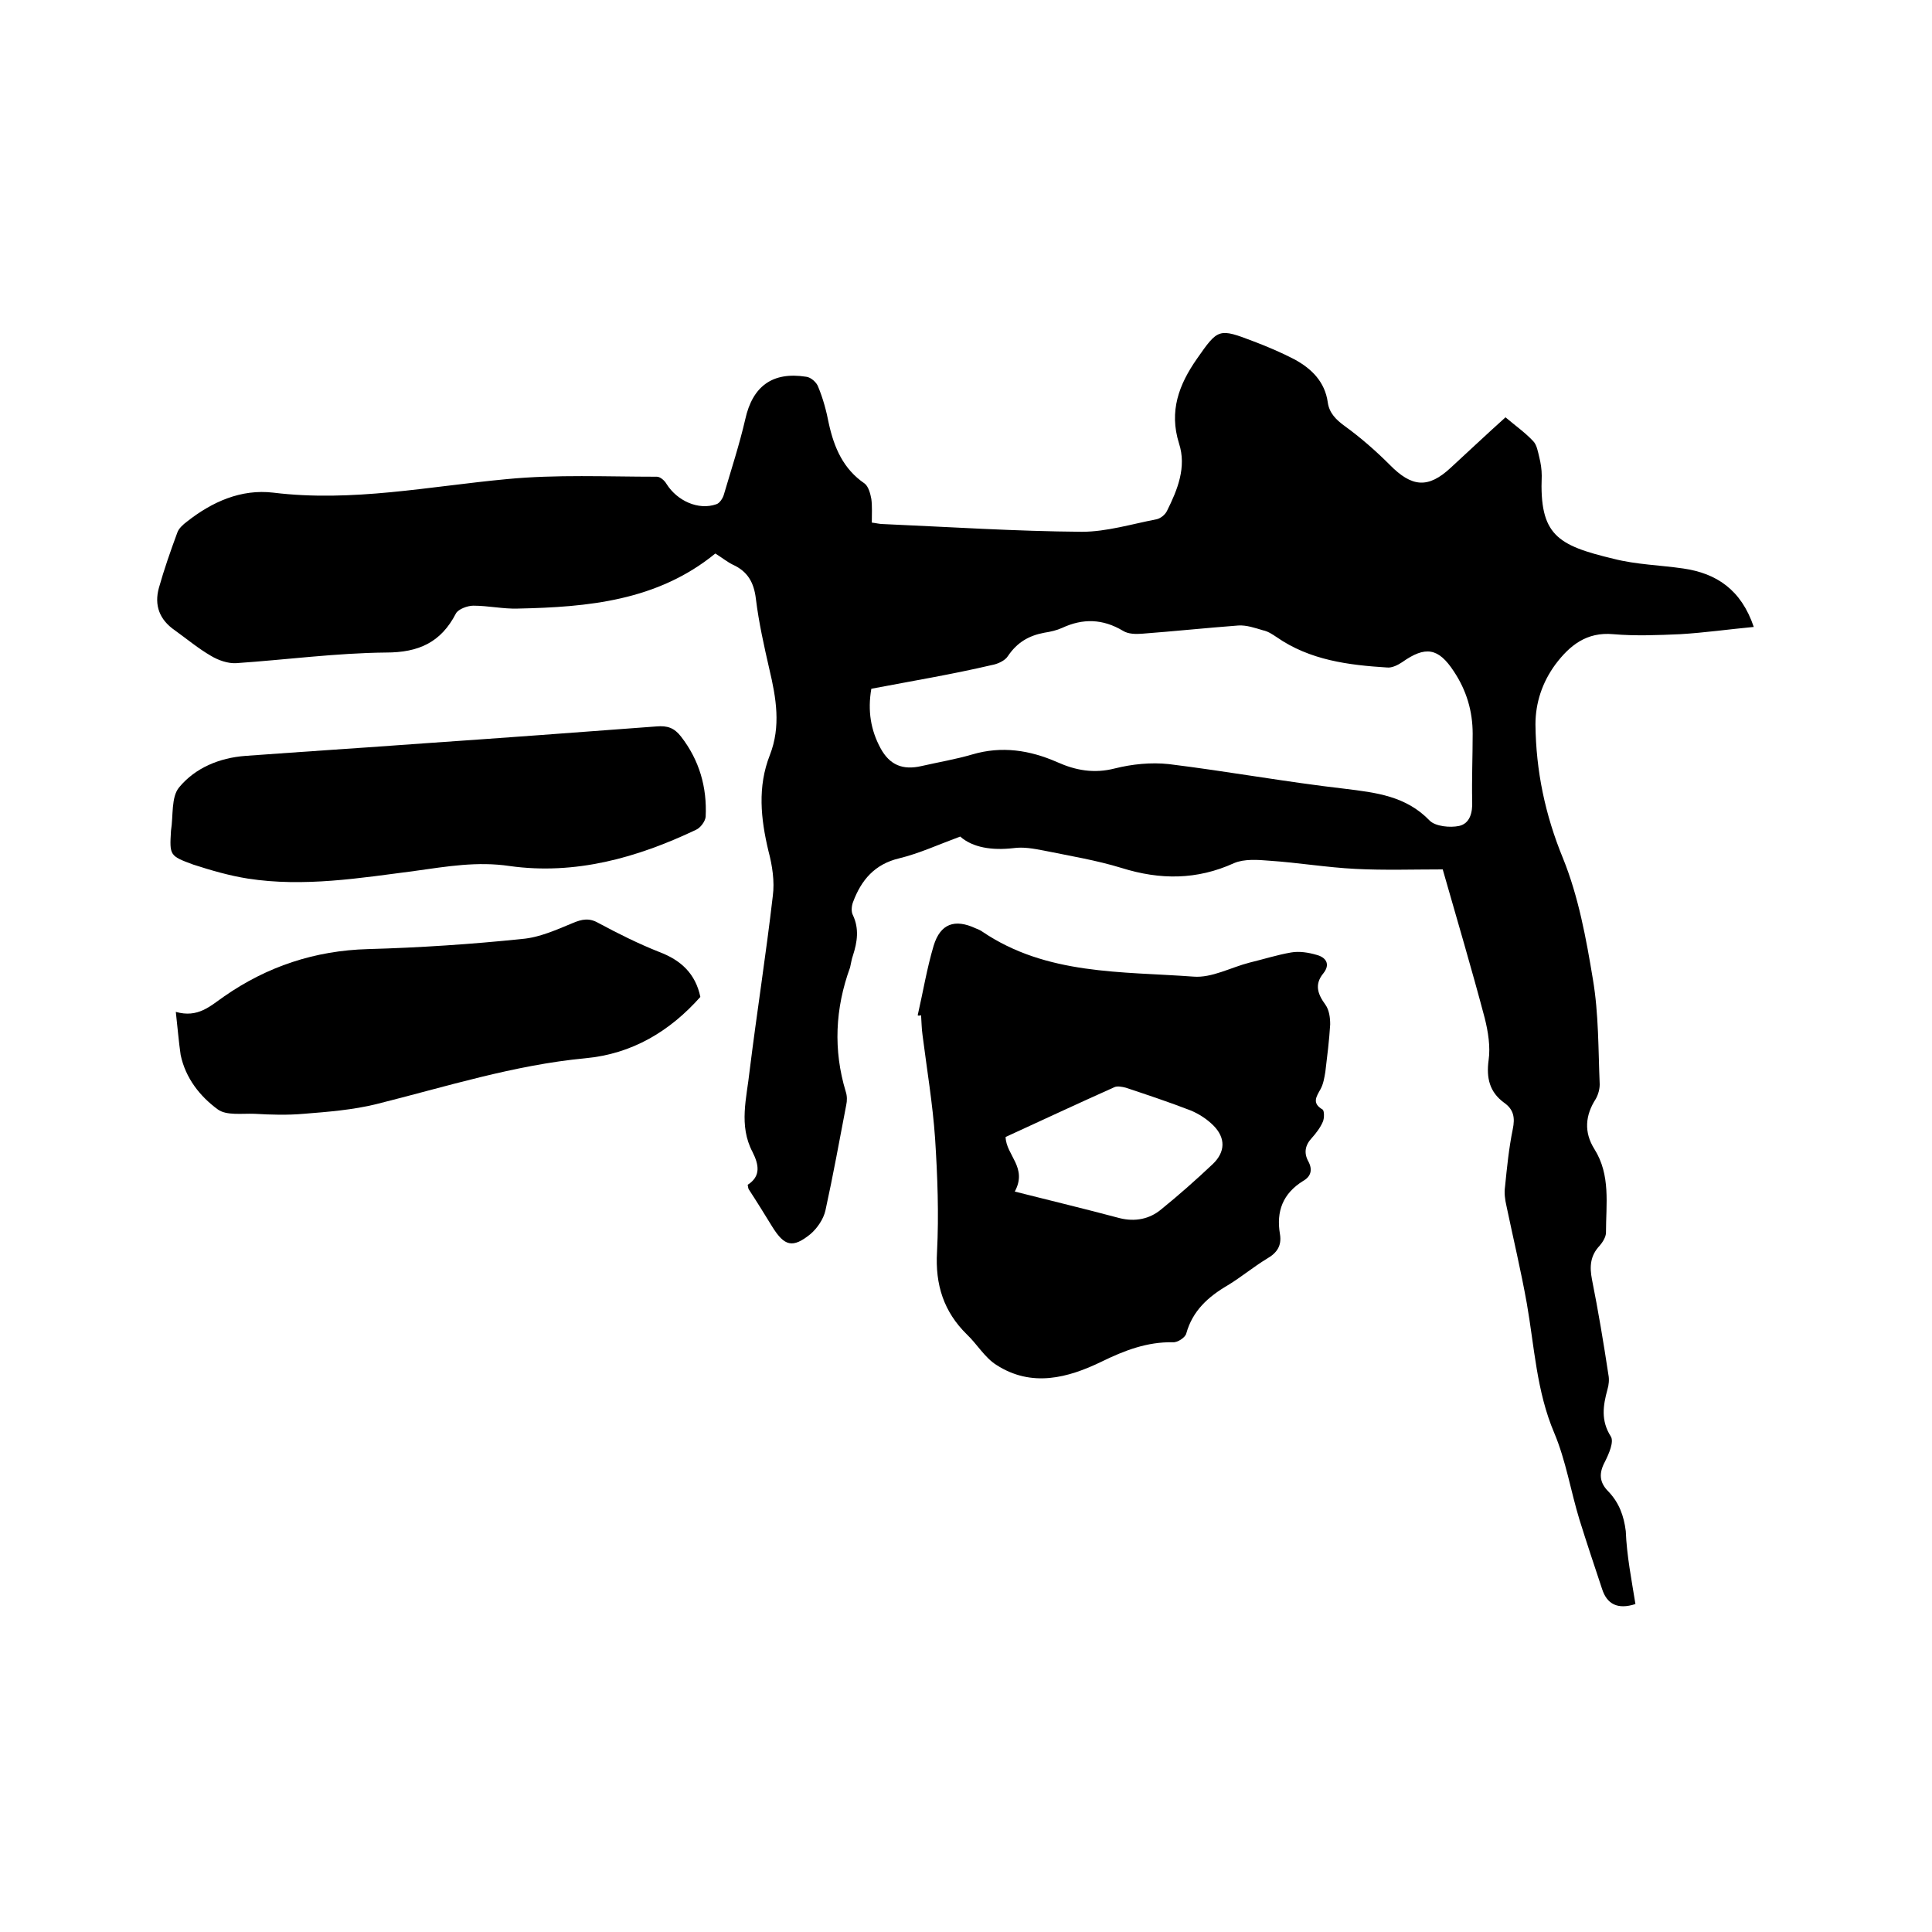 <svg enable-background="new 0 0 400 400" viewBox="0 0 400 400" xmlns="http://www.w3.org/2000/svg"><path d="m338.6 332.1c-3.7 1.2-5.9 0-6.9-3.1-1.6-4.8-3.2-9.6-4.7-14.4-1.8-5.9-2.8-12.2-5.2-17.9-3.7-8.7-4.1-17.8-5.7-26.9-1.2-6.7-2.8-13.4-4.2-20.1-.3-1.3-.5-2.7-.3-4 .4-4 .8-8 1.6-11.9.5-2.4.2-4.1-1.8-5.5-3-2.2-3.7-5.1-3.2-8.8.4-2.8-.1-5.9-.8-8.7-2.7-10.2-5.7-20.3-8.7-30.8-6 0-12.1.2-18-.1-6-.3-11.9-1.3-17.9-1.7-2.4-.2-5.2-.4-7.3.5-7.7 3.5-15.3 3.5-23.3 1-5.2-1.6-10.7-2.5-16.1-3.6-2.1-.4-4.2-.8-6.3-.5-4.4.5-8.4-.1-11-2.4-4.6 1.7-8.5 3.5-12.6 4.5-5.1 1.2-7.9 4.5-9.6 9.1-.3.8-.4 2 0 2.7 1.3 2.8.9 5.5 0 8.3-.3.8-.4 1.7-.6 2.5-3.1 8.5-3.5 17.1-.9 25.7.3.9.3 1.9.1 2.8-1.4 7.3-2.7 14.5-4.3 21.8-.4 1.8-1.7 3.7-3.1 4.9-3.7 3-5.4 2.5-7.9-1.5-1.6-2.6-3.2-5.2-4.9-7.8-.1-.2-.1-.4-.2-.9 2.8-1.8 2.3-4.2 1-6.8-2.9-5.5-1.2-11.2-.6-16.8 1.5-12.1 3.4-24.1 4.8-36.2.4-3-.1-6.3-.9-9.3-1.6-6.7-2.3-13.3.3-19.9 2.3-5.9 1.3-11.8-.1-17.7-1.1-4.8-2.2-9.7-2.8-14.6-.4-3.4-1.7-5.7-4.8-7.1-1.2-.6-2.3-1.5-3.6-2.3-12 9.8-26.4 11.1-40.9 11.4-3 .1-6.1-.6-9.2-.6-1.2 0-3.1.7-3.6 1.6-3.1 6-7.7 8.1-14.5 8.1-10.3.1-20.7 1.5-31 2.2-1.7.1-3.7-.6-5.2-1.5-2.6-1.5-5-3.5-7.5-5.3-3.2-2.2-4.3-5.2-3.3-8.8 1.1-3.9 2.4-7.6 3.8-11.4.3-.9 1.2-1.7 2-2.3 5.2-4.1 11.2-6.8 17.9-6 16.3 2 32.2-1.3 48.3-2.8 10.3-1 20.7-.5 31.1-.5.7 0 1.6.8 2 1.5 2.2 3.5 6.6 5.5 10.3 4.2.7-.2 1.4-1.3 1.6-2.1 1.5-5.1 3.2-10.3 4.4-15.5 1.5-6.8 5.6-9.9 12.6-8.8 1 .1 2.2 1.2 2.5 2.1 1 2.4 1.7 5 2.2 7.6 1.1 5 3 9.4 7.4 12.4.8.6 1.2 2.1 1.4 3.2.2 1.5.1 3.1.1 4.9.9.1 1.6.3 2.3.3 13.7.6 27.5 1.5 41.2 1.6 5.1 0 10.3-1.6 15.5-2.6.8-.2 1.7-.9 2.1-1.7 2.2-4.4 4.1-9.1 2.5-14-2.1-6.7 0-12.2 3.7-17.5 4.4-6.3 4.5-6.4 11.8-3.6 2.9 1.1 5.7 2.3 8.4 3.7 3.5 1.9 6.3 4.6 6.9 8.9.3 2.2 1.7 3.6 3.5 4.9 3.3 2.4 6.4 5.1 9.3 8 4.6 4.7 8 5 12.7.6 3.7-3.4 7.4-6.9 11.3-10.4 2 1.7 4 3.1 5.7 4.9.8.8 1 2.2 1.3 3.4s.5 2.5.5 3.8c-.5 12.3 3.2 14.4 14.9 17.2 4.7 1.2 9.6 1.3 14.4 2 6.9 1 12 4.4 14.6 12.1-5.3.5-10.2 1.2-15.2 1.5-4.6.2-9.3.4-13.9 0-5.5-.5-9 2.3-12 6.3-2.7 3.7-4.1 7.9-4.1 12.4.1 9.6 2 18.7 5.7 27.7 3.2 7.9 4.8 16.6 6.2 25.1 1.2 7.1 1.1 14.5 1.4 21.7 0 1-.3 2.1-.8 3-2.2 3.4-2.5 6.9-.3 10.4 3.4 5.4 2.4 11.4 2.4 17.3 0 .9-.7 2-1.3 2.7-2 2.1-2.1 4.4-1.6 7 1.3 6.5 2.4 13.1 3.4 19.7.2 1 .1 2.1-.2 3.1-.9 3.3-1.4 6.4.7 9.7.7 1.1-.4 3.6-1.2 5.2-1.3 2.4-1.2 4.3.7 6.2 2.2 2.3 3.2 5 3.6 8.2.2 5.1 1.2 10.1 2 15.1zm-158.2-189.5c-.8 4.6-.1 8.6 1.9 12.3 1.9 3.5 4.6 4.6 8.5 3.7 3.5-.8 7.1-1.4 10.5-2.4 6.1-1.8 11.9-.9 17.6 1.6 3.8 1.7 7.6 2.4 11.9 1.3 3.6-.9 7.5-1.3 11.2-.9 12.2 1.5 24.2 3.7 36.4 5.1 6.5.8 12.7 1.5 17.6 6.6 1.2 1.2 4.2 1.5 6.1 1.1 2.2-.5 2.8-2.7 2.7-5.1-.1-4.6.1-9.3.1-14s-1.3-9-3.9-12.9c-3.2-4.9-5.9-5.3-10.7-1.9-.9.6-2.1 1.2-3.1 1.1-8-.5-16-1.5-22.9-6.3-.9-.6-1.8-1.2-2.8-1.4-1.7-.5-3.4-1.1-5.1-1-6.6.5-13.3 1.2-19.9 1.7-1.3.1-2.9.1-4-.6-4.2-2.5-8.3-2.6-12.6-.6-1.1.5-2.4.8-3.7 1-3.2.6-5.6 2-7.5 4.8-.6 1-2.2 1.7-3.4 1.9-8.1 1.9-16.5 3.3-24.9 4.9z"/><path d="m190 210.2c1.1-4.8 1.9-9.7 3.3-14.4 1.4-4.6 4.4-5.6 8.7-3.6.5.2 1 .4 1.4.7 13.3 9 28.8 8.2 43.7 9.3 3.8.3 7.7-1.9 11.6-2.9 2.9-.7 5.7-1.6 8.6-2.1 1.7-.3 3.6 0 5.3.5 1.9.5 2.9 1.9 1.4 3.8-1.9 2.3-1.2 4.3.4 6.5.8 1.1 1 2.7 1 4.1-.2 3.3-.6 6.5-1 9.8-.2 1.2-.4 2.5-1 3.6-.9 1.6-1.8 2.9.4 4.2.4.2.4 1.8.1 2.5-.5 1.2-1.4 2.4-2.3 3.4-1.4 1.5-1.7 3.1-.7 4.9.9 1.7.5 3.1-1.1 4-4.2 2.6-5.6 6.3-4.8 11 .4 2.4-.6 3.9-2.7 5.1-2.8 1.7-5.3 3.8-8.1 5.5-4.1 2.4-7.3 5.3-8.6 10-.2.8-1.8 1.9-2.8 1.8-5.3-.1-10 1.7-14.7 4-7 3.4-14.5 5.4-21.8.7-2.4-1.5-4-4.3-6.1-6.3-4.8-4.7-6.6-10.3-6.2-17.1.4-7.8.1-15.7-.4-23.5-.5-7.2-1.7-14.3-2.6-21.4-.2-1.4-.2-2.7-.3-4.1-.4.1-.6.1-.7 0zm20.1 36.5c7.5 1.9 14.6 3.6 21.7 5.5 3.2.8 6.2.2 8.6-1.8 3.7-3 7.2-6.1 10.7-9.4 2.6-2.5 2.7-5.4.1-8-1.3-1.3-3-2.4-4.7-3.1-4.4-1.7-8.9-3.2-13.4-4.7-.8-.2-1.8-.4-2.4-.1-7.6 3.4-15.1 6.9-22.5 10.3.1 3.8 4.6 6.3 1.9 11.3z"/><path d="m36.4 209.5c4.6 1.3 7.1-1.2 10-3.2 8.9-6.2 18.8-9.5 29.8-9.8 10.7-.3 21.3-1 31.9-2.1 3.6-.3 7.1-1.9 10.5-3.3 1.9-.8 3.4-1.1 5.3 0 4.1 2.2 8.3 4.3 12.6 6 4.5 1.7 7.5 4.5 8.5 9.3-6.3 7.1-14.1 11.8-23.8 12.7-14.8 1.4-28.9 5.9-43.3 9.5-4.9 1.2-10 1.6-15 2-3.4.3-6.8.2-10.2 0-2.6-.1-5.8.4-7.6-.9-3.7-2.7-6.7-6.5-7.7-11.3-.4-2.7-.6-5.4-1-8.9z"/><path d="m35.4 172c.5-3.1 0-7 1.7-9 3.3-4 8.3-6.1 13.7-6.5 12.3-.9 24.7-1.7 37-2.6 16-1.1 32.1-2.3 48.1-3.5 2.3-.2 3.7.3 5.1 2.1 3.8 4.9 5.4 10.5 5.1 16.6-.1 1-1.1 2.3-2 2.7-12.2 5.8-25 9.4-38.6 7.5-6.7-1-13 .1-19.5 1-11.5 1.5-23.1 3.4-34.7 1.6-3.8-.6-7.6-1.7-11.3-2.9-4.9-1.8-4.9-1.9-4.6-7z"/></svg>